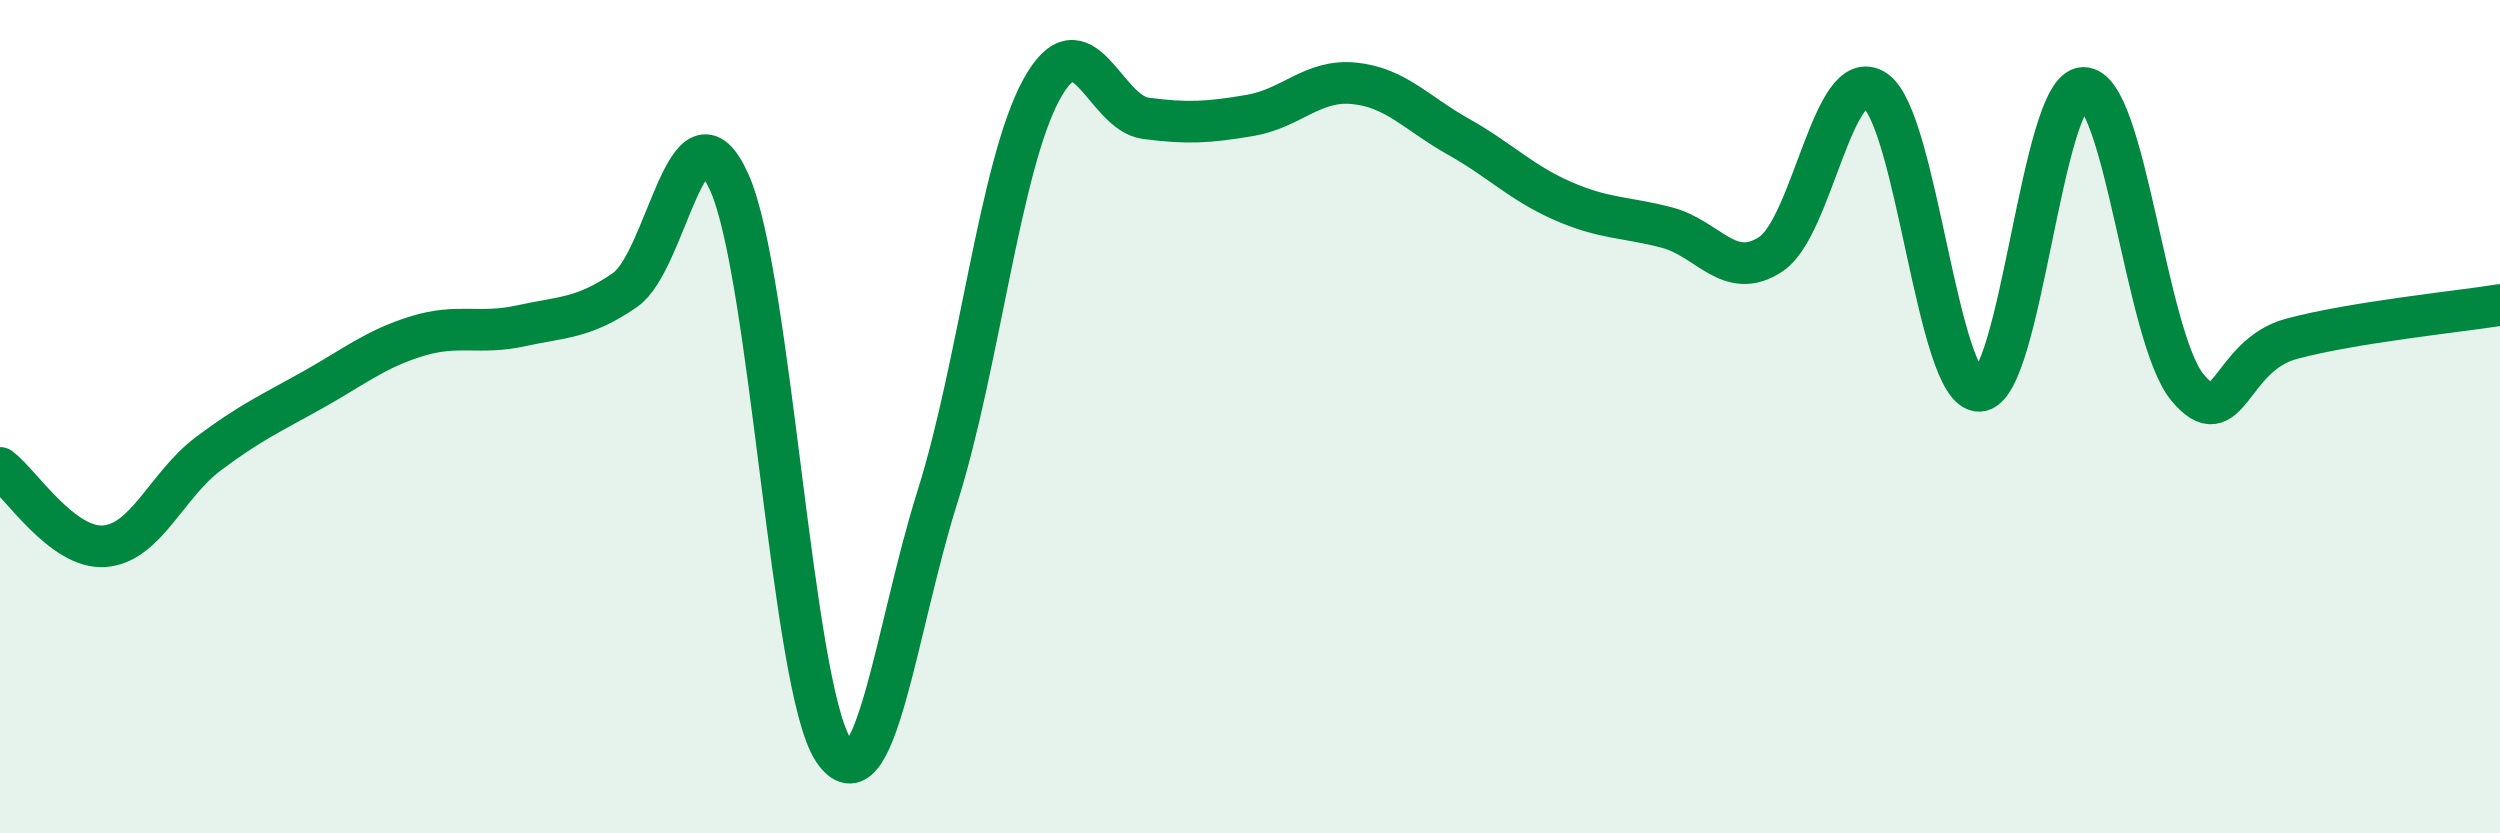
    <svg width="60" height="20" viewBox="0 0 60 20" xmlns="http://www.w3.org/2000/svg">
      <path
        d="M 0,11.23 C 0.5,11.61 1.5,13.18 2.5,13.11 C 3.5,13.04 4,11.64 5,10.89 C 6,10.14 6.5,9.92 7.5,9.36 C 8.5,8.8 9,8.38 10,8.07 C 11,7.76 11.5,8.04 12.5,7.82 C 13.5,7.6 14,7.65 15,6.96 C 16,6.27 16.5,2.16 17.5,4.37 C 18.5,6.58 19,16.49 20,18 C 21,19.51 21.5,15.09 22.5,11.92 C 23.5,8.75 24,3.96 25,2.14 C 26,0.32 26.5,2.71 27.5,2.84 C 28.5,2.97 29,2.94 30,2.77 C 31,2.6 31.5,1.9 32.5,2 C 33.5,2.1 34,2.72 35,3.28 C 36,3.84 36.5,4.38 37.5,4.82 C 38.5,5.26 39,5.2 40,5.46 C 41,5.72 41.5,6.76 42.5,6.1 C 43.5,5.44 44,1.51 45,2.17 C 46,2.83 46.5,9.39 47.5,9.38 C 48.5,9.37 49,2.13 50,2.11 C 51,2.09 51.5,8.1 52.5,9.3 C 53.5,10.5 53.5,8.53 55,8.13 C 56.5,7.73 59,7.48 60,7.32L60 20L0 20Z"
        fill="#008740"
        opacity="0.1"
        stroke-linecap="round"
        stroke-linejoin="round"
      />
      <path
        d="M 0,11.23 C 0.5,11.61 1.5,13.18 2.5,13.11 C 3.5,13.04 4,11.64 5,10.89 C 6,10.14 6.5,9.92 7.5,9.36 C 8.5,8.8 9,8.38 10,8.07 C 11,7.76 11.5,8.04 12.5,7.82 C 13.5,7.6 14,7.65 15,6.96 C 16,6.27 16.5,2.16 17.5,4.37 C 18.5,6.58 19,16.49 20,18 C 21,19.51 21.5,15.09 22.5,11.92 C 23.5,8.75 24,3.96 25,2.14 C 26,0.32 26.5,2.71 27.5,2.84 C 28.5,2.97 29,2.94 30,2.77 C 31,2.6 31.5,1.9 32.5,2 C 33.5,2.1 34,2.72 35,3.28 C 36,3.84 36.5,4.38 37.5,4.82 C 38.5,5.26 39,5.2 40,5.46 C 41,5.72 41.5,6.76 42.5,6.1 C 43.5,5.44 44,1.51 45,2.17 C 46,2.83 46.5,9.39 47.5,9.38 C 48.5,9.37 49,2.13 50,2.11 C 51,2.09 51.5,8.1 52.5,9.3 C 53.5,10.5 53.5,8.53 55,8.13 C 56.5,7.73 59,7.48 60,7.32"
        stroke="#008740"
        stroke-width="1"
        fill="none"
        stroke-linecap="round"
        stroke-linejoin="round"
      />
    </svg>
  